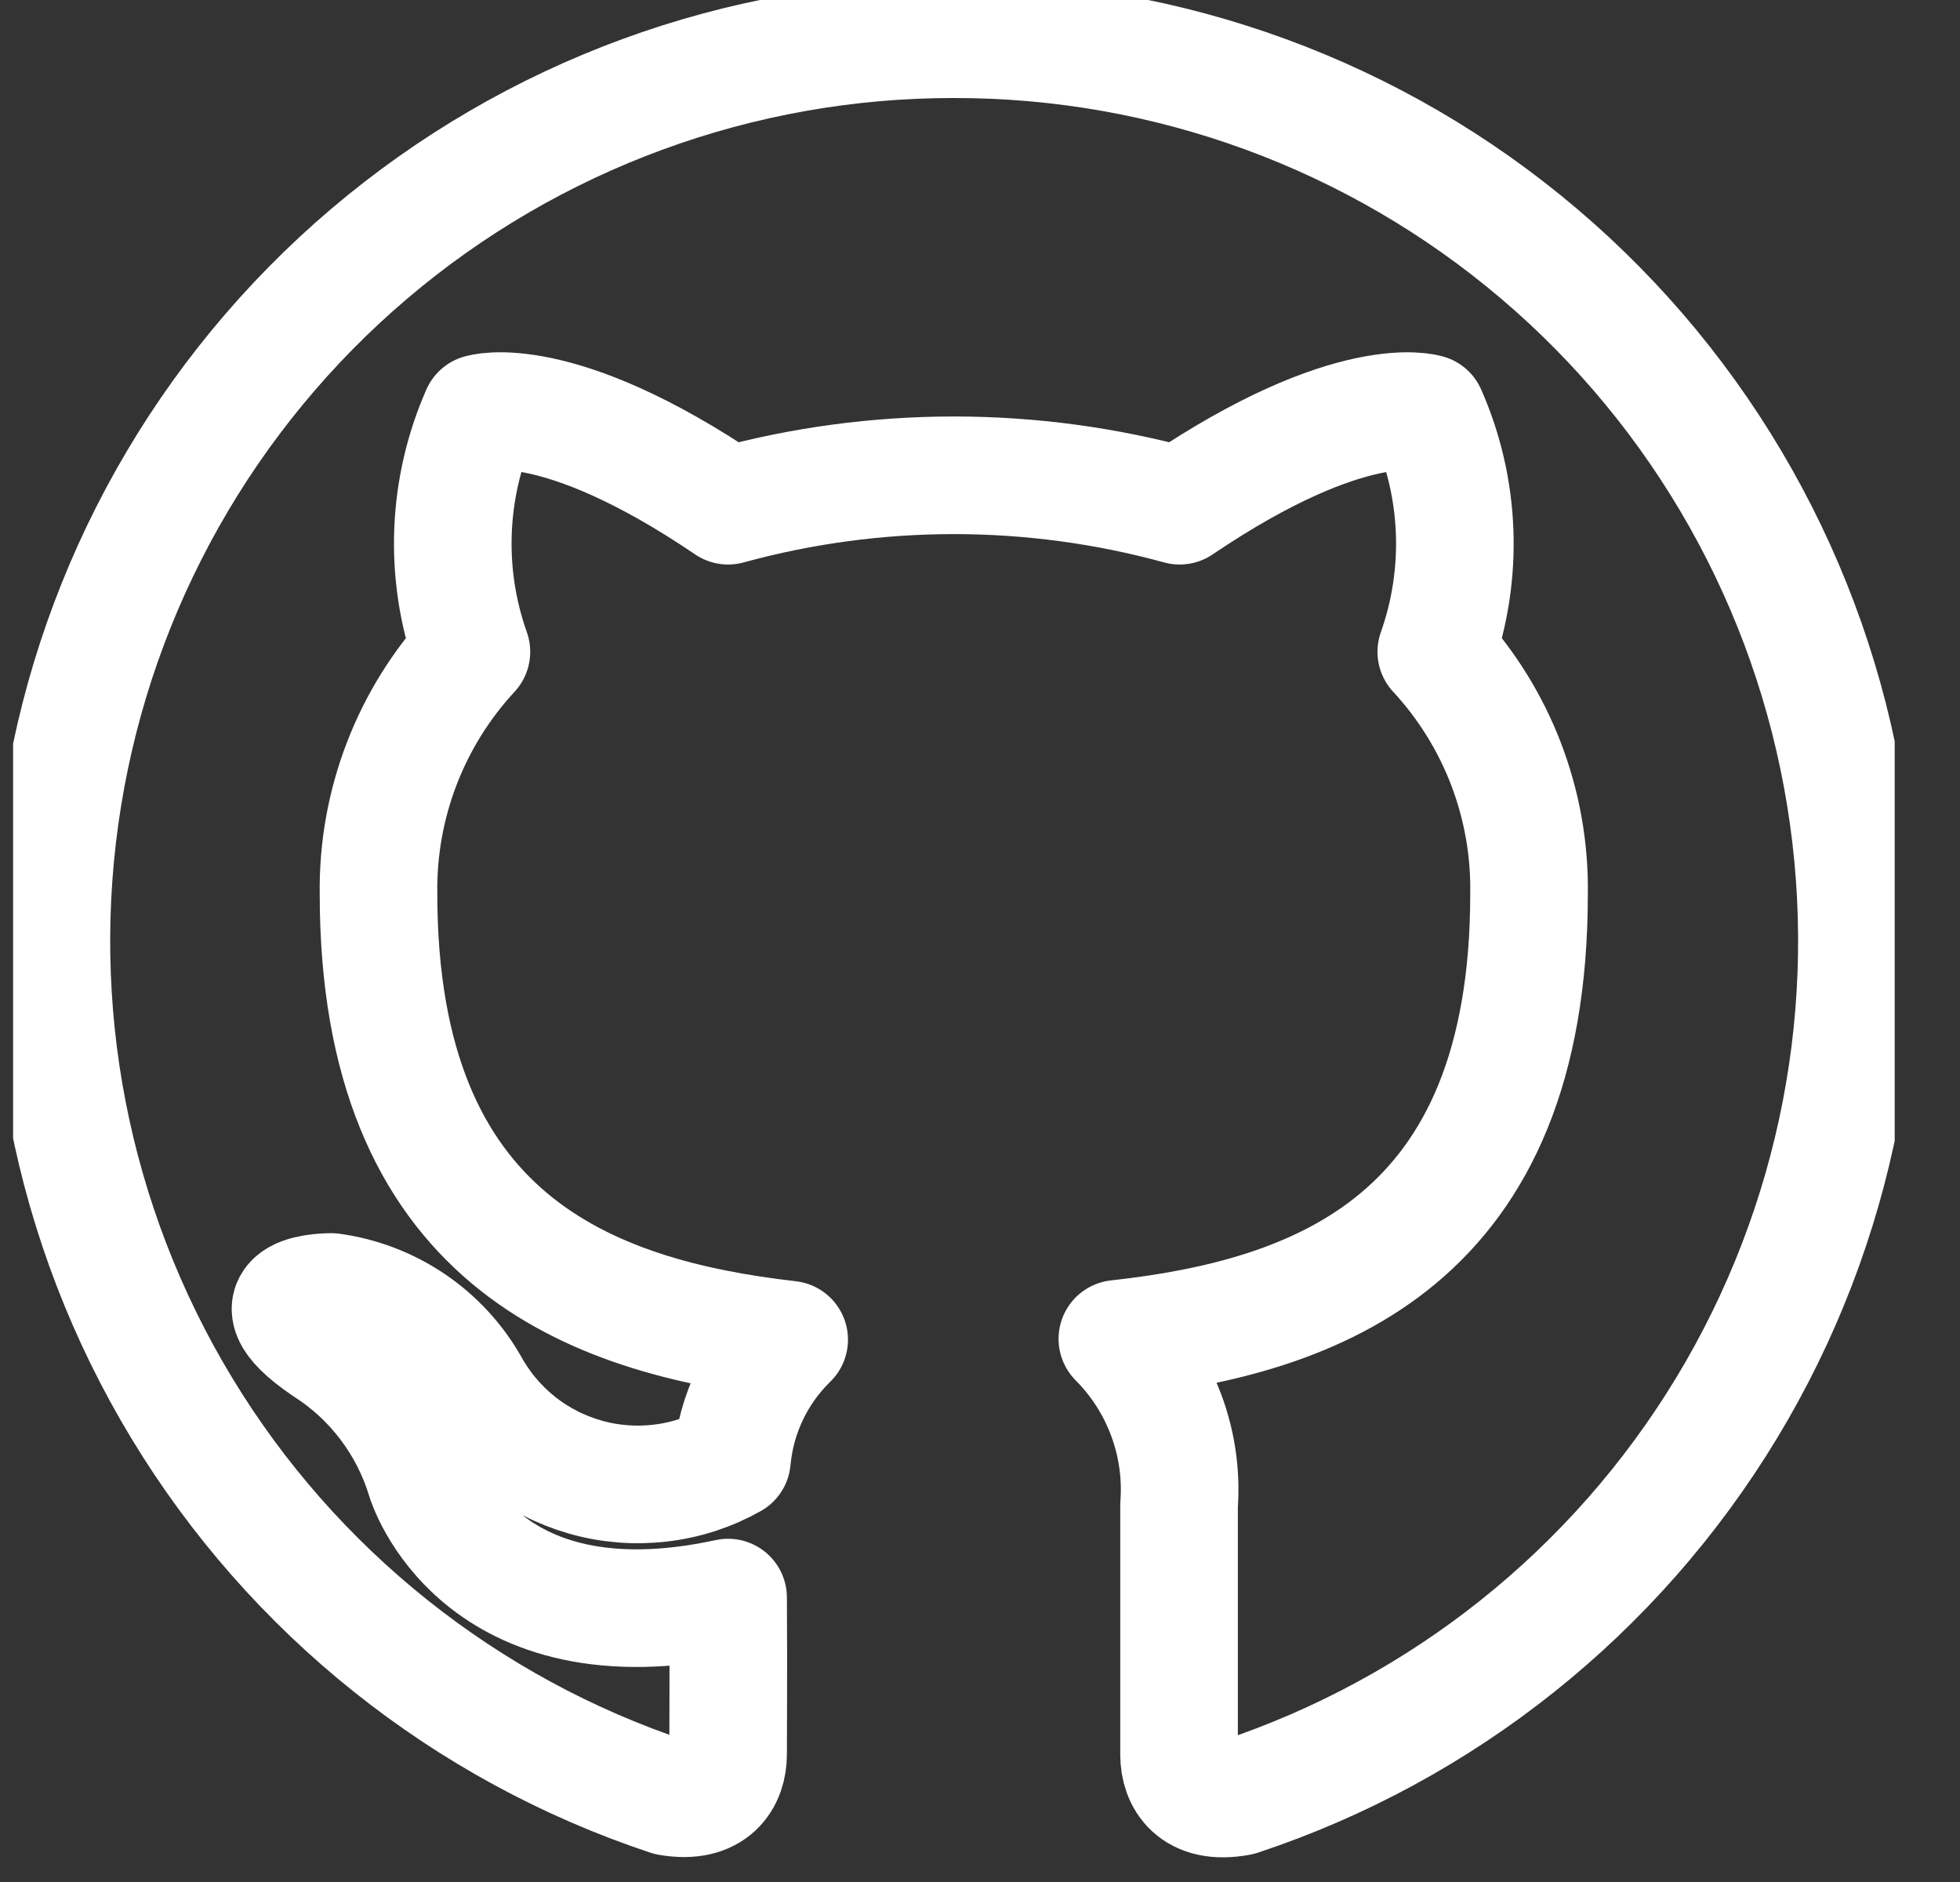 <?xml version="1.0" encoding="UTF-8"?> <svg xmlns="http://www.w3.org/2000/svg" width="25" height="24" viewBox="0 0 25 24" fill="none"><rect x="0" y="0" width="25" height="24" fill="#333333" stroke="none"/><g clip-path="url(#clip0_7898_2194)"><path d="M12.166 0.5C9.434 0.497 6.789 1.468 4.707 3.238C2.625 5.008 1.241 7.462 0.804 10.159C0.366 12.857 0.904 15.622 2.32 17.959C3.736 20.296 5.938 22.053 8.531 22.914C9.105 23.014 9.287 22.677 9.287 22.373C9.287 22.098 9.293 21.336 9.287 20.373C6.087 21.067 5.426 18.858 5.426 18.858C5.215 18.163 4.763 17.566 4.15 17.176C3.106 16.462 4.228 16.476 4.228 16.476C4.593 16.526 4.941 16.659 5.247 16.864C5.552 17.069 5.806 17.341 5.99 17.66C6.146 17.944 6.356 18.194 6.609 18.396C6.862 18.598 7.153 18.747 7.464 18.836C7.775 18.925 8.101 18.951 8.422 18.913C8.744 18.876 9.054 18.775 9.336 18.616C9.389 18.035 9.648 17.491 10.066 17.084C7.513 16.792 4.828 15.806 4.828 11.398C4.812 10.255 5.237 9.15 6.013 8.312C5.661 7.321 5.701 6.232 6.125 5.269C6.125 5.269 7.092 4.96 9.287 6.449C11.172 5.932 13.162 5.932 15.047 6.449C17.247 4.961 18.206 5.269 18.206 5.269C18.631 6.232 18.671 7.32 18.32 8.312C19.097 9.151 19.521 10.257 19.503 11.4C19.503 15.82 16.814 16.791 14.252 17.074C14.528 17.351 14.74 17.683 14.876 18.049C15.012 18.414 15.068 18.805 15.039 19.194V22.378C15.039 22.685 15.225 23.025 15.809 22.914C18.404 22.053 20.606 20.295 22.022 17.957C23.438 15.619 23.975 12.853 23.536 10.155C23.098 7.457 21.713 5.003 19.629 3.234C17.546 1.465 14.9 0.496 12.166 0.5Z" stroke="white" stroke-width="1.5" stroke-linecap="round" stroke-linejoin="round"></path></g><defs><clipPath id="clip0_7898_2194"><rect width="24" height="24" fill="white" transform="translate(0.167)"></rect></clipPath></defs></svg> 